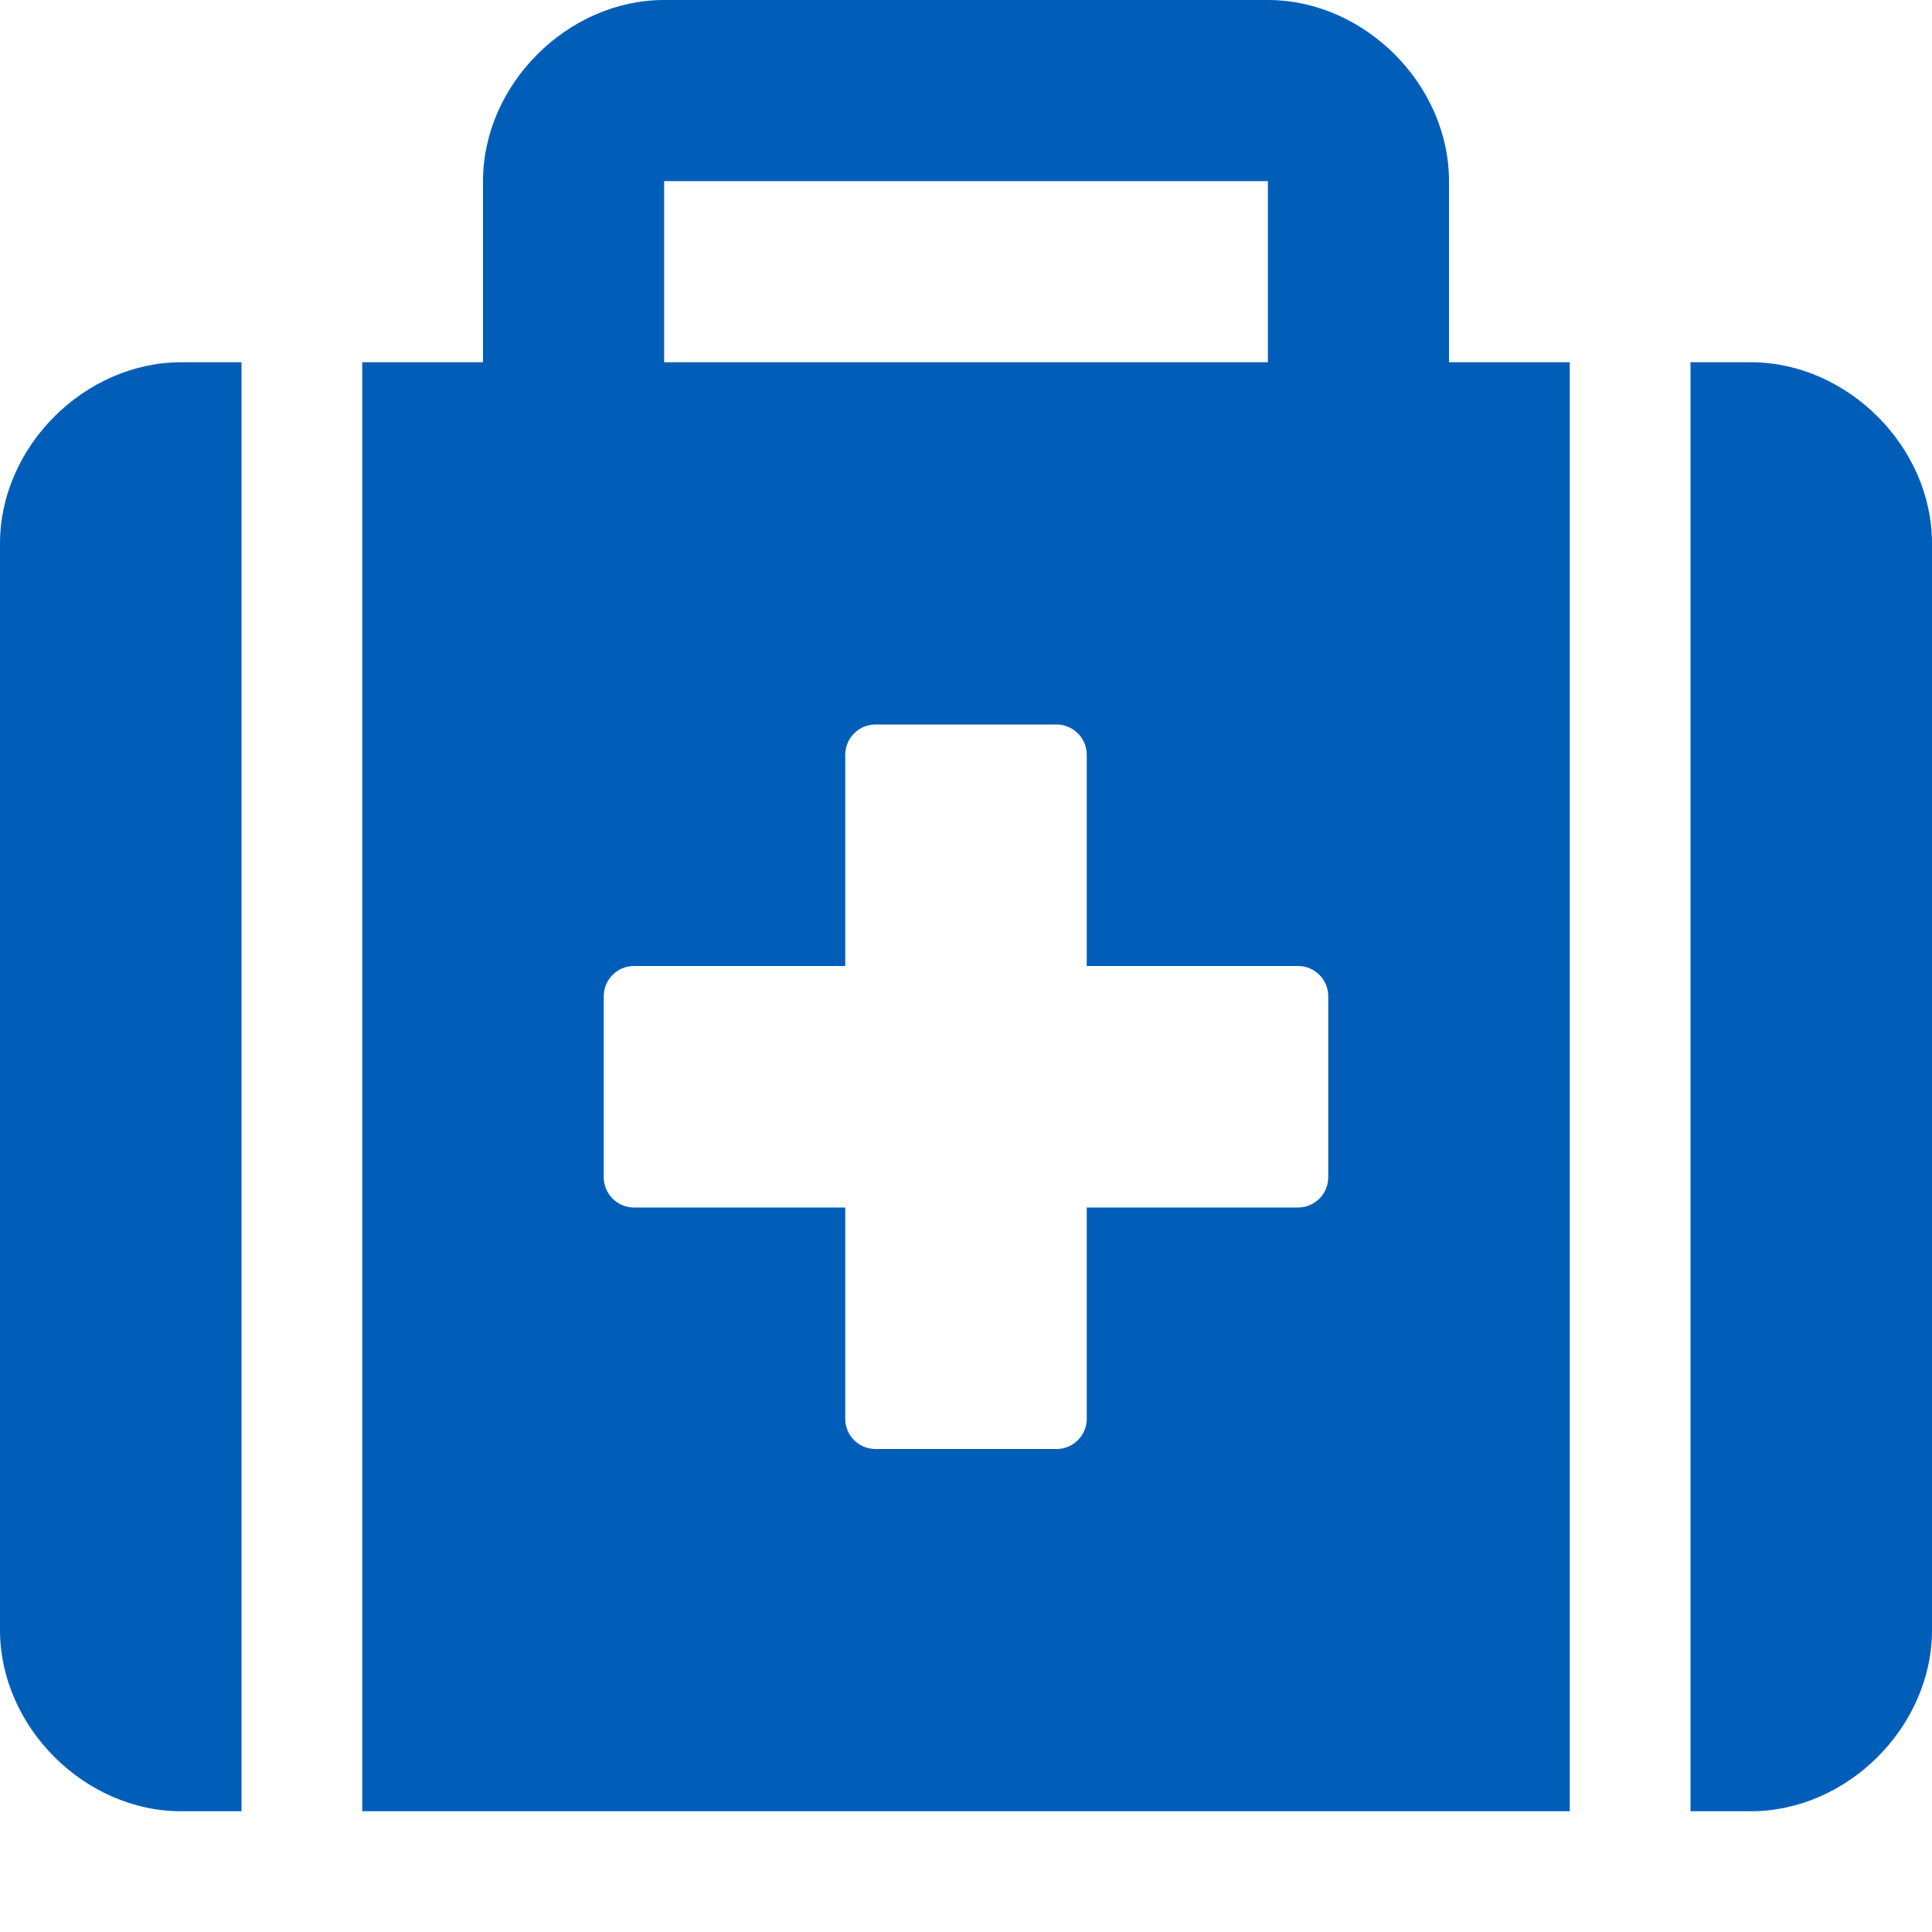 <svg enable-background="new 0 0 512 512" viewBox="0 0 512 512" xmlns="http://www.w3.org/2000/svg"><path d="m0 144v288c0 25.6 22.4 48 48 48h16v-384h-16c-25.6 0-48 22.4-48 48zm464-48h-16v384h16c25.6 0 48-22.4 48-48v-288c0-25.6-22.4-48-48-48zm-80-48c0-25.6-22.4-48-48-48h-160c-25.6 0-48 22.4-48 48v48h-32v384h320v-384h-32zm-208 0h160v48h-160zm176 264c0 4.4-3.6 8-8 8h-56v56c0 4.4-3.6 8-8 8h-48c-4.4 0-8-3.6-8-8v-56h-56c-4.4 0-8-3.6-8-8v-48c0-4.4 3.6-8 8-8h56v-56c0-4.4 3.6-8 8-8h48c4.4 0 8 3.6 8 8v56h56c4.4 0 8 3.6 8 8z" fill="#005eb8"/></svg>